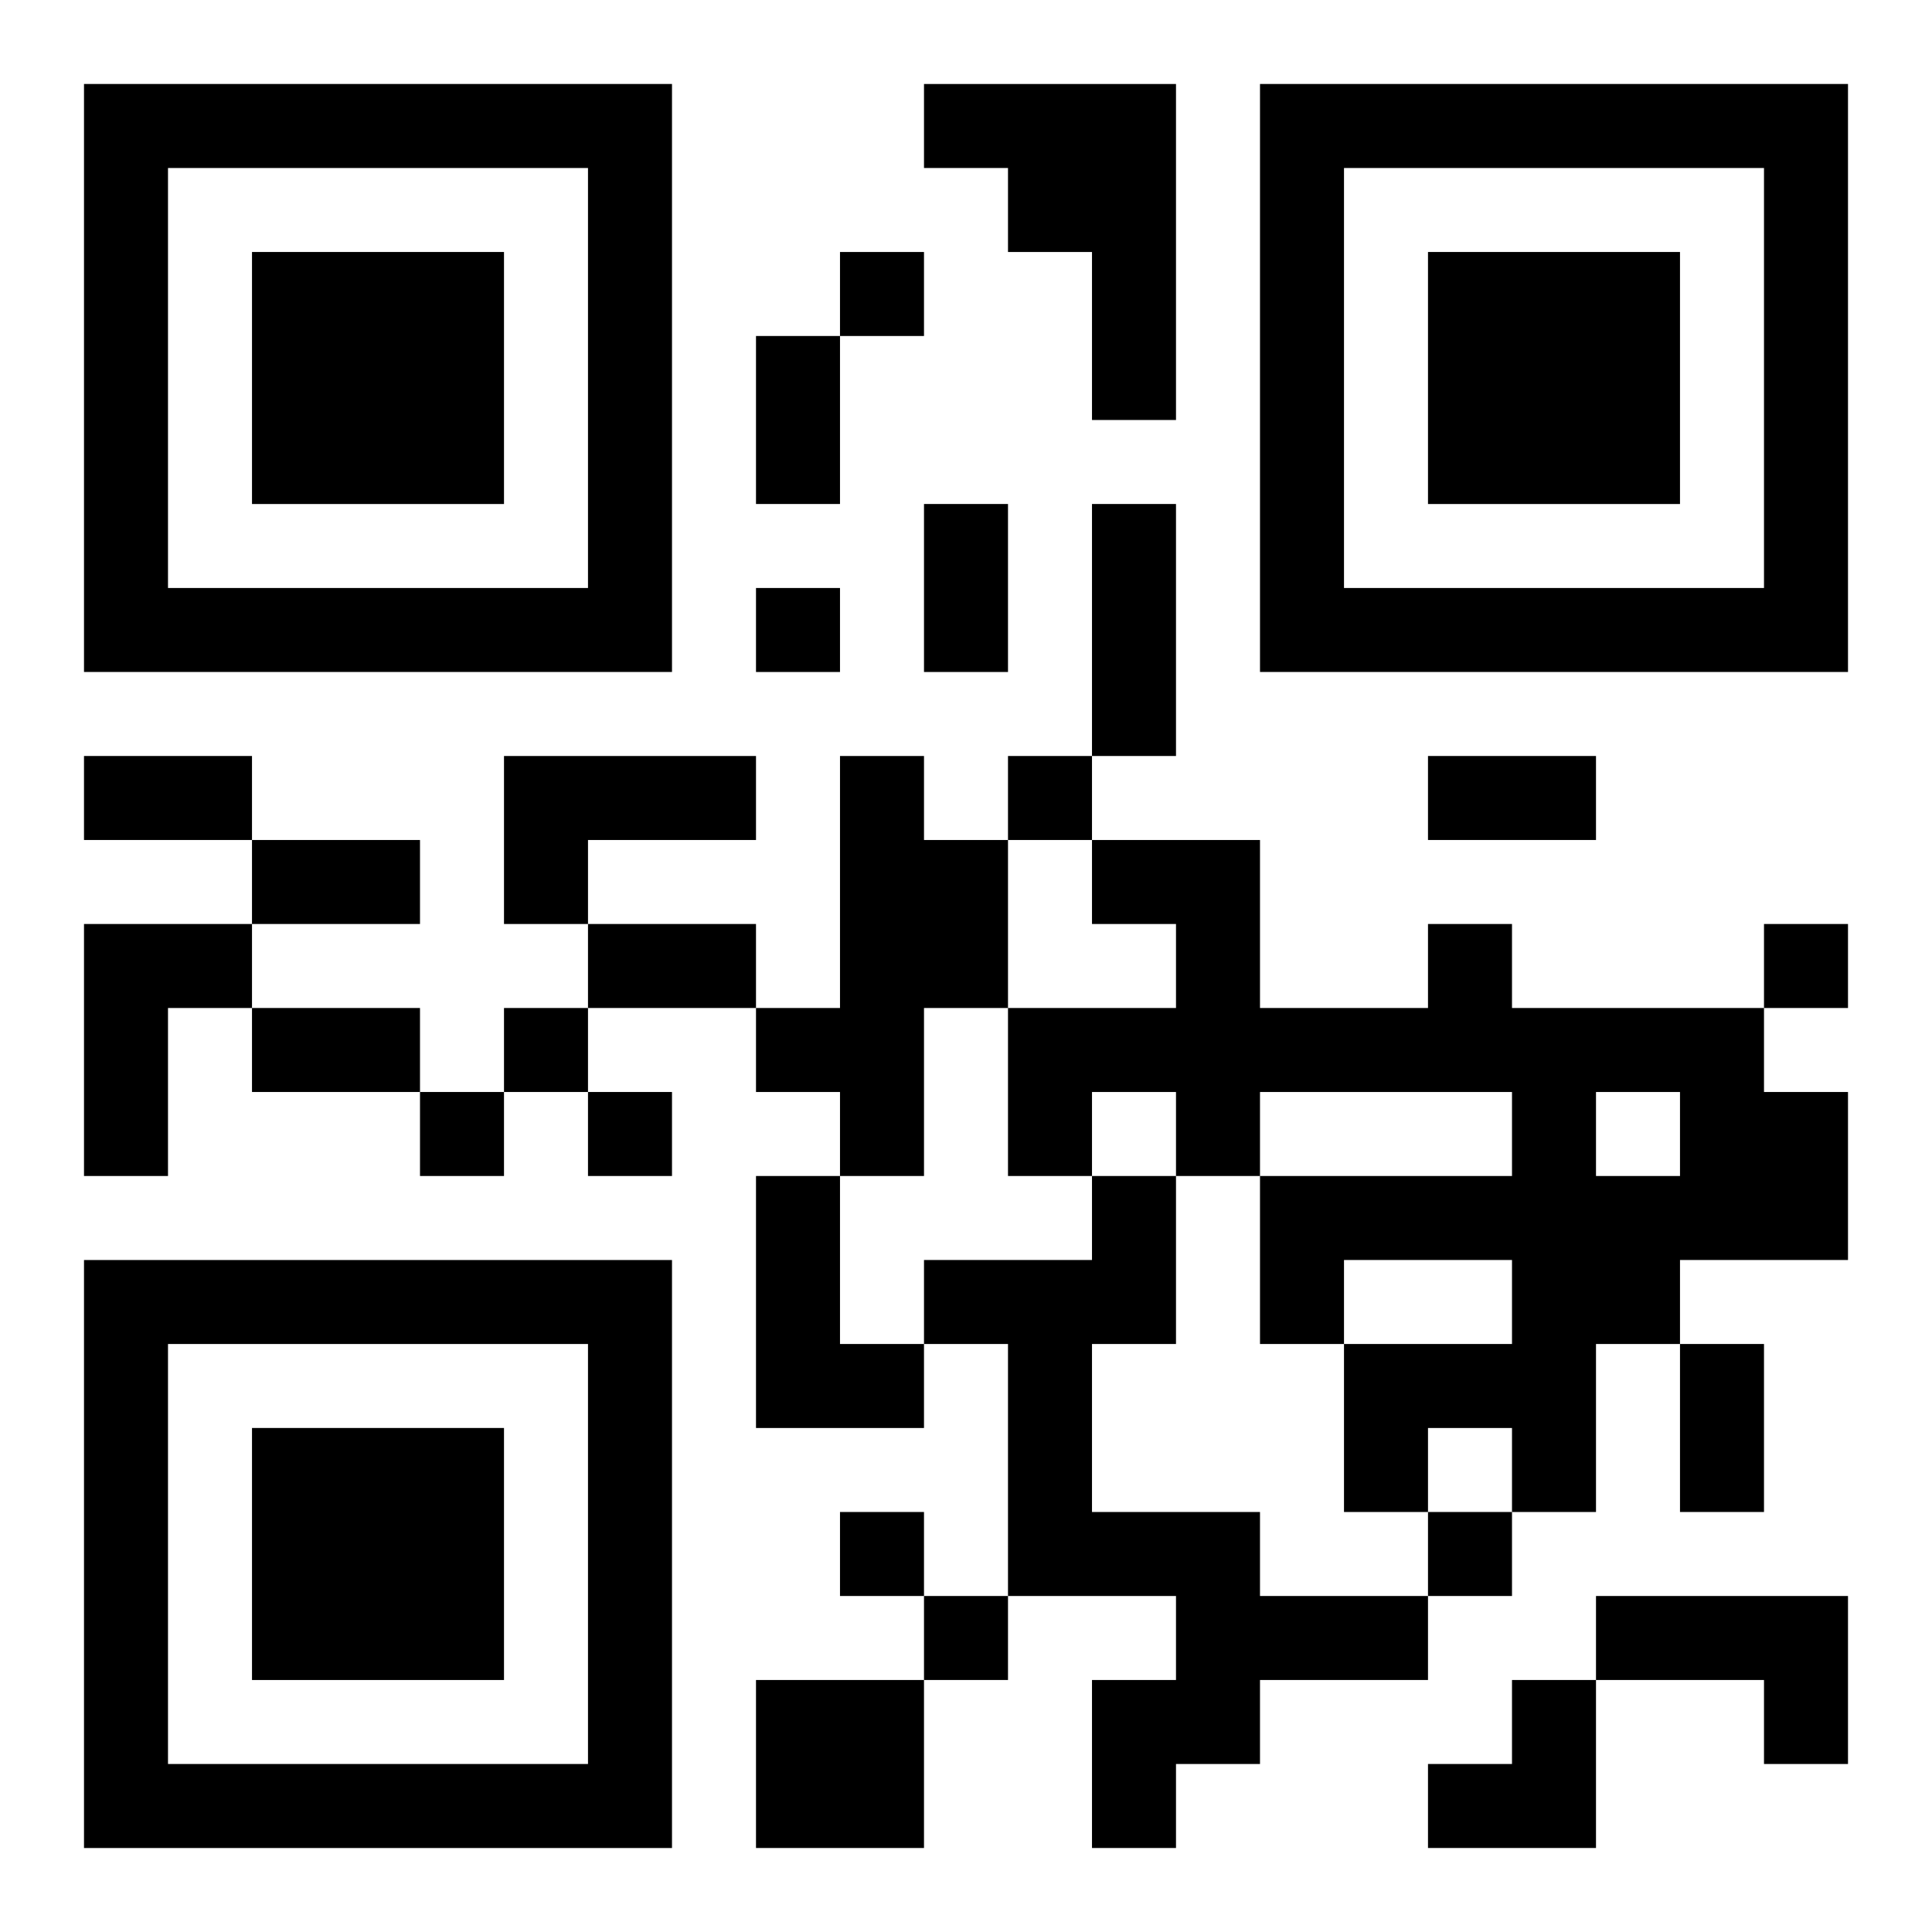 <?xml version="1.0" encoding="UTF-8"?>
<svg width="250" height="250" baseProfile="full" version="1.1" viewBox="-1 -1 23 23" xmlns="http://www.w3.org/2000/svg" xmlns:xlink="http://www.w3.org/1999/xlink"><symbol id="a"><path d="m0 7v7h7v-7h-7zm1 1h5v5h-5v-5zm1 1v3h3v-3h-3z"/></symbol><use y="-7" xlink:href="#a"/><use y="7" xlink:href="#a"/><use x="14" y="-7" xlink:href="#a"/><path d="m10 0h3v4h-1v-2h-1v-1h-1v-1m-5 8h3v1h-2v1h-1v-2m4 0h1v1h1v2h-1v2h-1v-1h-1v-1h1v-3m-9 2h2v1h-1v2h-1v-3m16 0h1v1h3v1h1v2h-2v1h-1v2h-1v-1h-1v1h-1v-2h2v-1h-2v1h-1v-2h3v-1h-3v1h-1v-1h-1v1h-1v-2h2v-1h-1v-1h2v2h2v-1m2 2v1h1v-1h-1m-10 1h1v2h1v1h-2v-3m4 0h1v2h-1v2h2v1h2v1h-2v1h-1v1h-1v-2h1v-1h-2v-3h-1v-1h2v-1m6 5h3v2h-1v-1h-2v-1m-10 1h2v2h-2v-2m1-17v1h1v-1h-1m-1 4v1h1v-1h-1m3 2v1h1v-1h-1m9 2v1h1v-1h-1m-15 1v1h1v-1h-1m-1 1v1h1v-1h-1m2 0v1h1v-1h-1m3 5v1h1v-1h-1m7 0v1h1v-1h-1m-6 1v1h1v-1h-1m-2-15h1v2h-1v-2m2 2h1v2h-1v-2m2 0h1v3h-1v-3m-12 3h2v1h-2v-1m16 0h2v1h-2v-1m-14 1h2v1h-2v-1m4 1h2v1h-2v-1m-4 1h2v1h-2v-1m17 4h1v2h-1v-2m-3 4m1 0h1v2h-2v-1h1z"/></svg>
